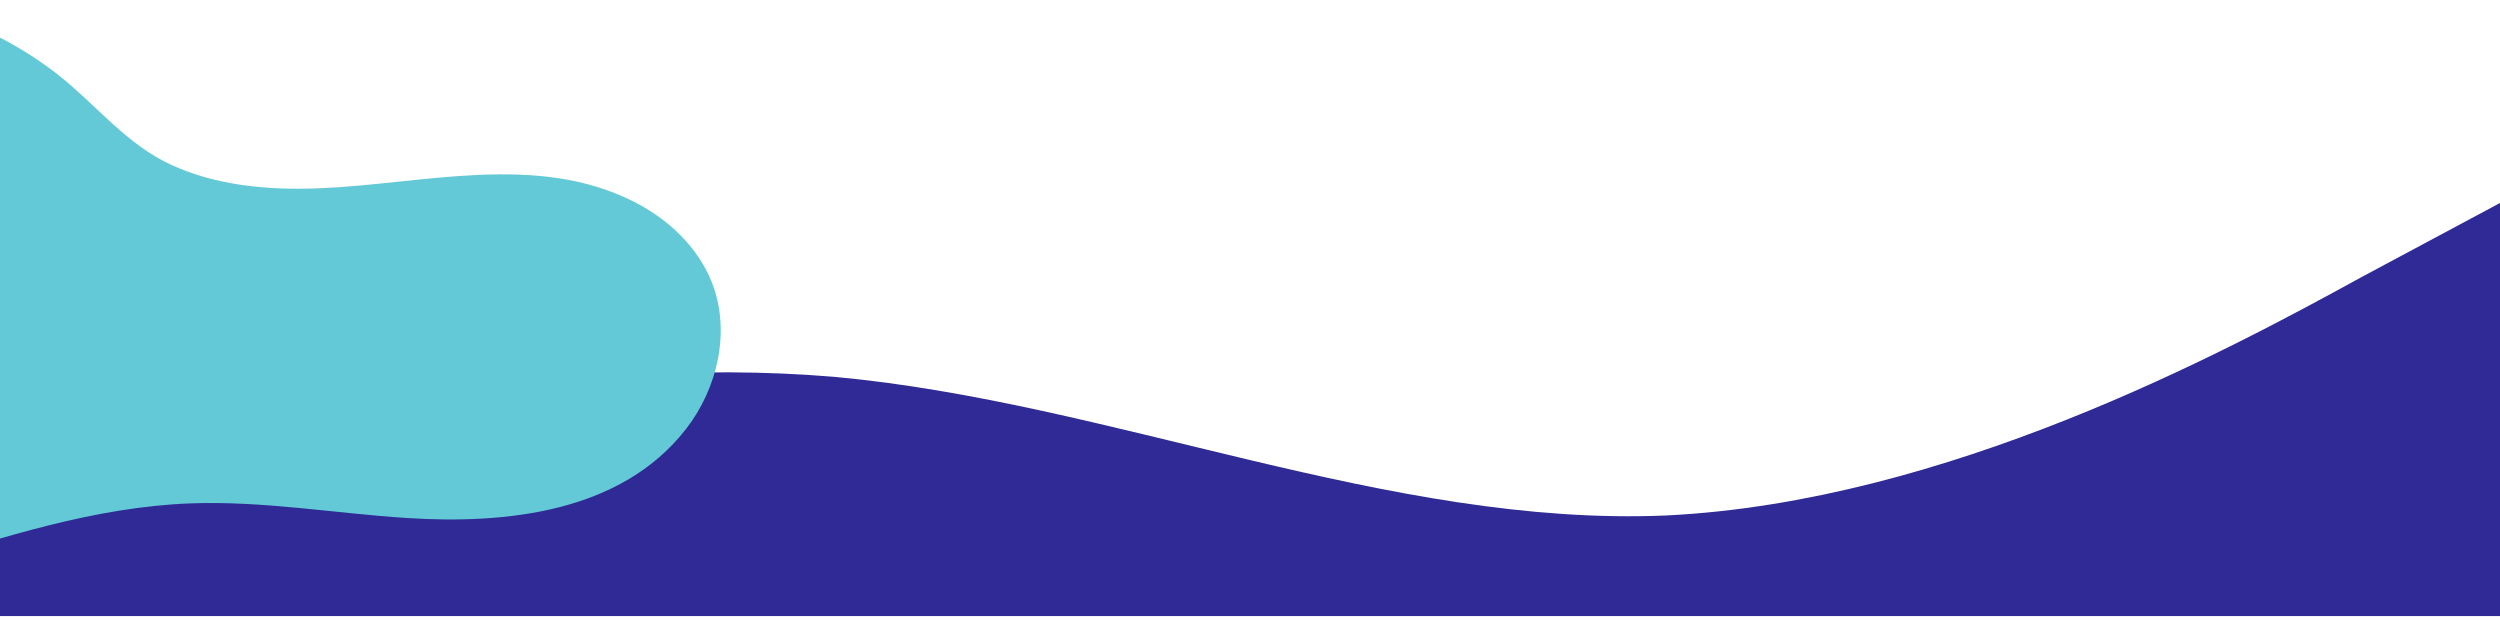 <svg xmlns="http://www.w3.org/2000/svg" width="1280" height="316" fill="none"><rect id="backgroundrect" width="100%" height="100%" x="0" y="0" fill="none" stroke="none"/>


<g class="currentLayer" style=""><title>Layer 1</title><path fill-rule="evenodd" clip-rule="evenodd" d="M1280,103.929 L1209,141.929 C1138,180.929 996,256.929 853,263.929 C711,269.929 569,205.929 427,192.929 C284,180.929 142,218.929 71,237.929 L0,256.929 V315.429 H71 C142,315.429 284,315.429 427,315.429 C569,315.429 711,315.429 853,315.429 C996,315.429 1138,315.429 1209,315.429 H1280 V103.929 z" fill="#2F2A95" id="svg_1" class=""/><path d="M-132.788 17.204C-103.632 -2.598 -64.309 -3.993 -31.245 6.354C-9.451 13.182 12.424 24.518 30.326 38.757C49.671 54.148 64.687 73.787 87.583 84.361C110.934 95.146 137.544 97.4 162.954 96.427C216.271 94.367 274.55 77.825 324.77 103.384C342.137 112.223 357.315 126.446 364.466 144.577C374.228 169.309 367.563 198.663 351.234 219.648C317.83 262.609 258.626 268.447 208.293 265.22C171.24 262.836 134.333 256.316 97.216 257.743C-0.046 261.49 -90.449 319.289 -187.727 315.835C-225.363 314.489 -266.308 301.839 -286.286 267.231C-295.188 251.808 -298.026 232.363 -291.231 215.902C-285.296 201.549 -272.648 190.667 -258.427 184.424C-231.412 172.552 -184.581 186.71 -163.176 164.362C-143.733 144.042 -168.414 109.174 -168.949 85.999C-169.484 62.97 -159.122 39.681 -141.998 24.356C-139.047 21.761 -135.982 19.377 -132.788 17.204Z" fill="#63C9D6" id="svg_2"/></g></svg>
